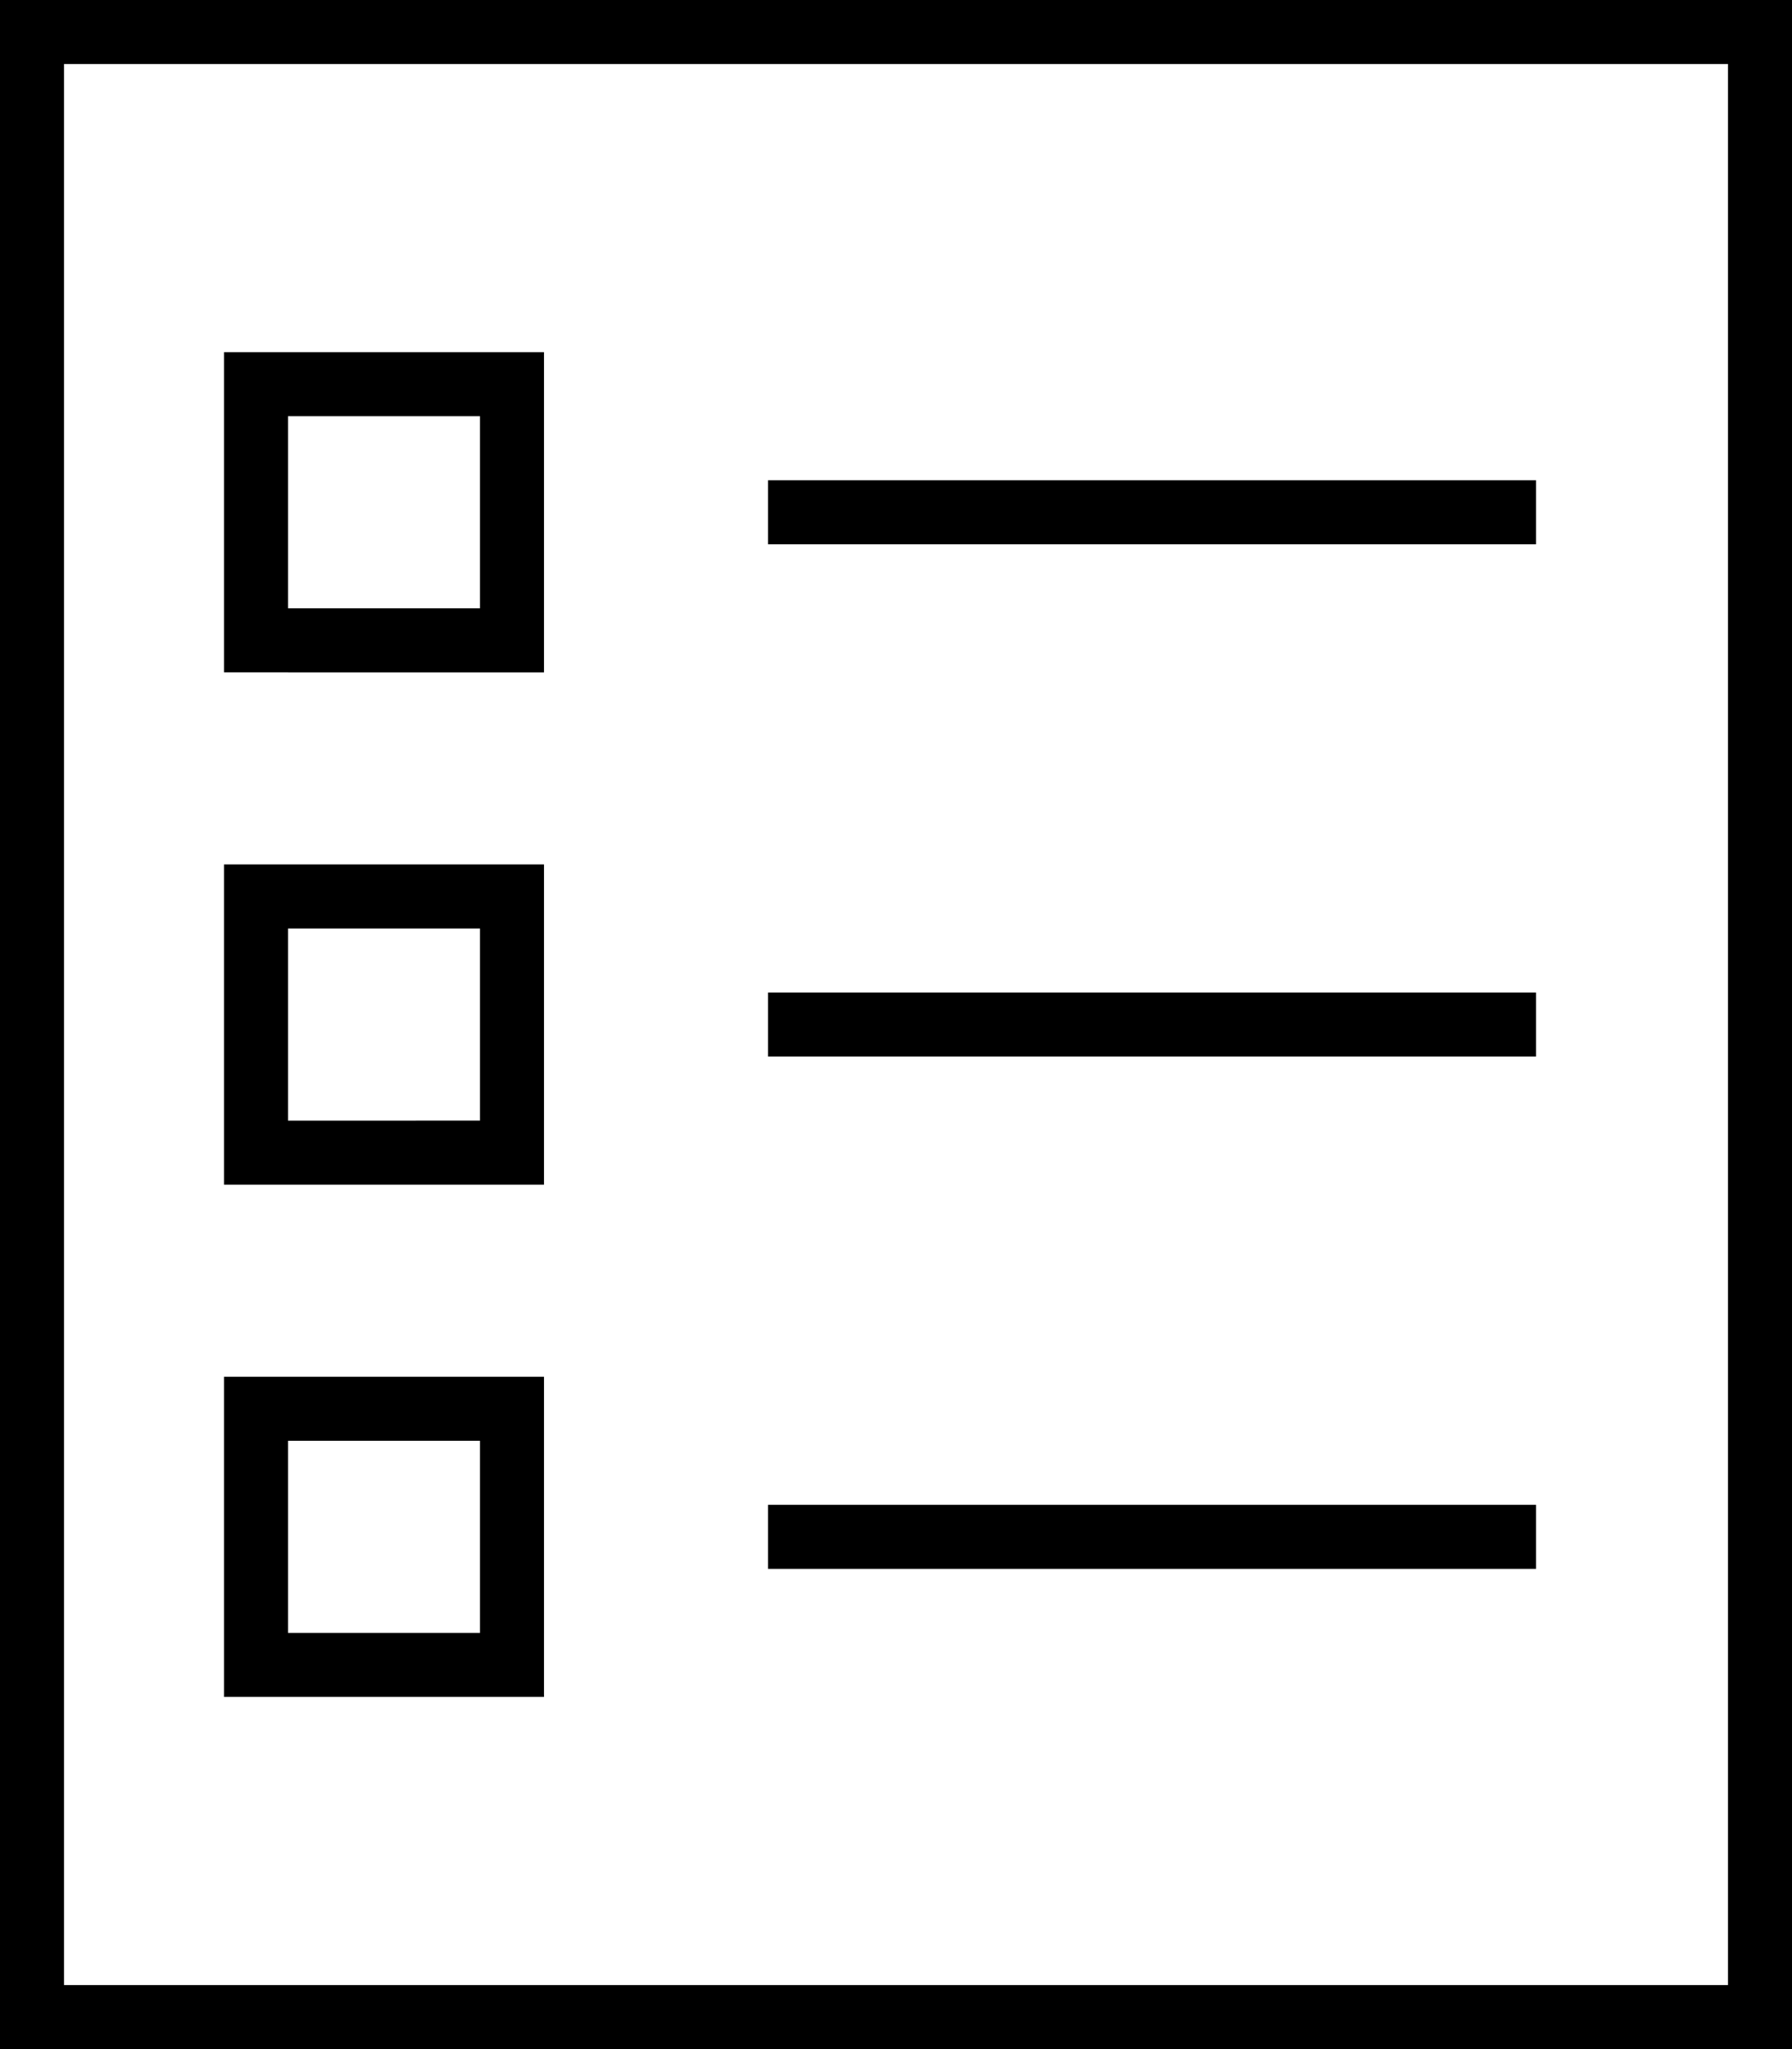 <svg xmlns="http://www.w3.org/2000/svg" viewBox="0 0 448 512"><!--! Font Awesome Pro 6.5.1 by @fontawesome - https://fontawesome.com License - https://fontawesome.com/license (Commercial License) Copyright 2023 Fonticons, Inc. --><path d="M432 16V496H16V16H432zM16 0H0V16 496v16H16 432h16V496 16 0H432 16zM192 120v16h8H376h8V120h-8H200h-8zm0 128v16h8H376h8V248h-8H200h-8zm0 128v16h8H376h8V376h-8H200h-8zM72 344H56v16 48 16H72h48 16V408 360 344H120 72zm0 16H88h16 16v16 16 16H104 88 72V392 376 360zM56 216v16 48 16H72h48 16V280 232 216H120 72 56zm32 16h16 16v16 16 16H104 88 72V264 248 232H88zM72 88H56v16 48 16H72h48 16V152 104 88H120 72zm0 16H88h16 16v16 16 16H104 88 72V136 120 104z"/></svg>